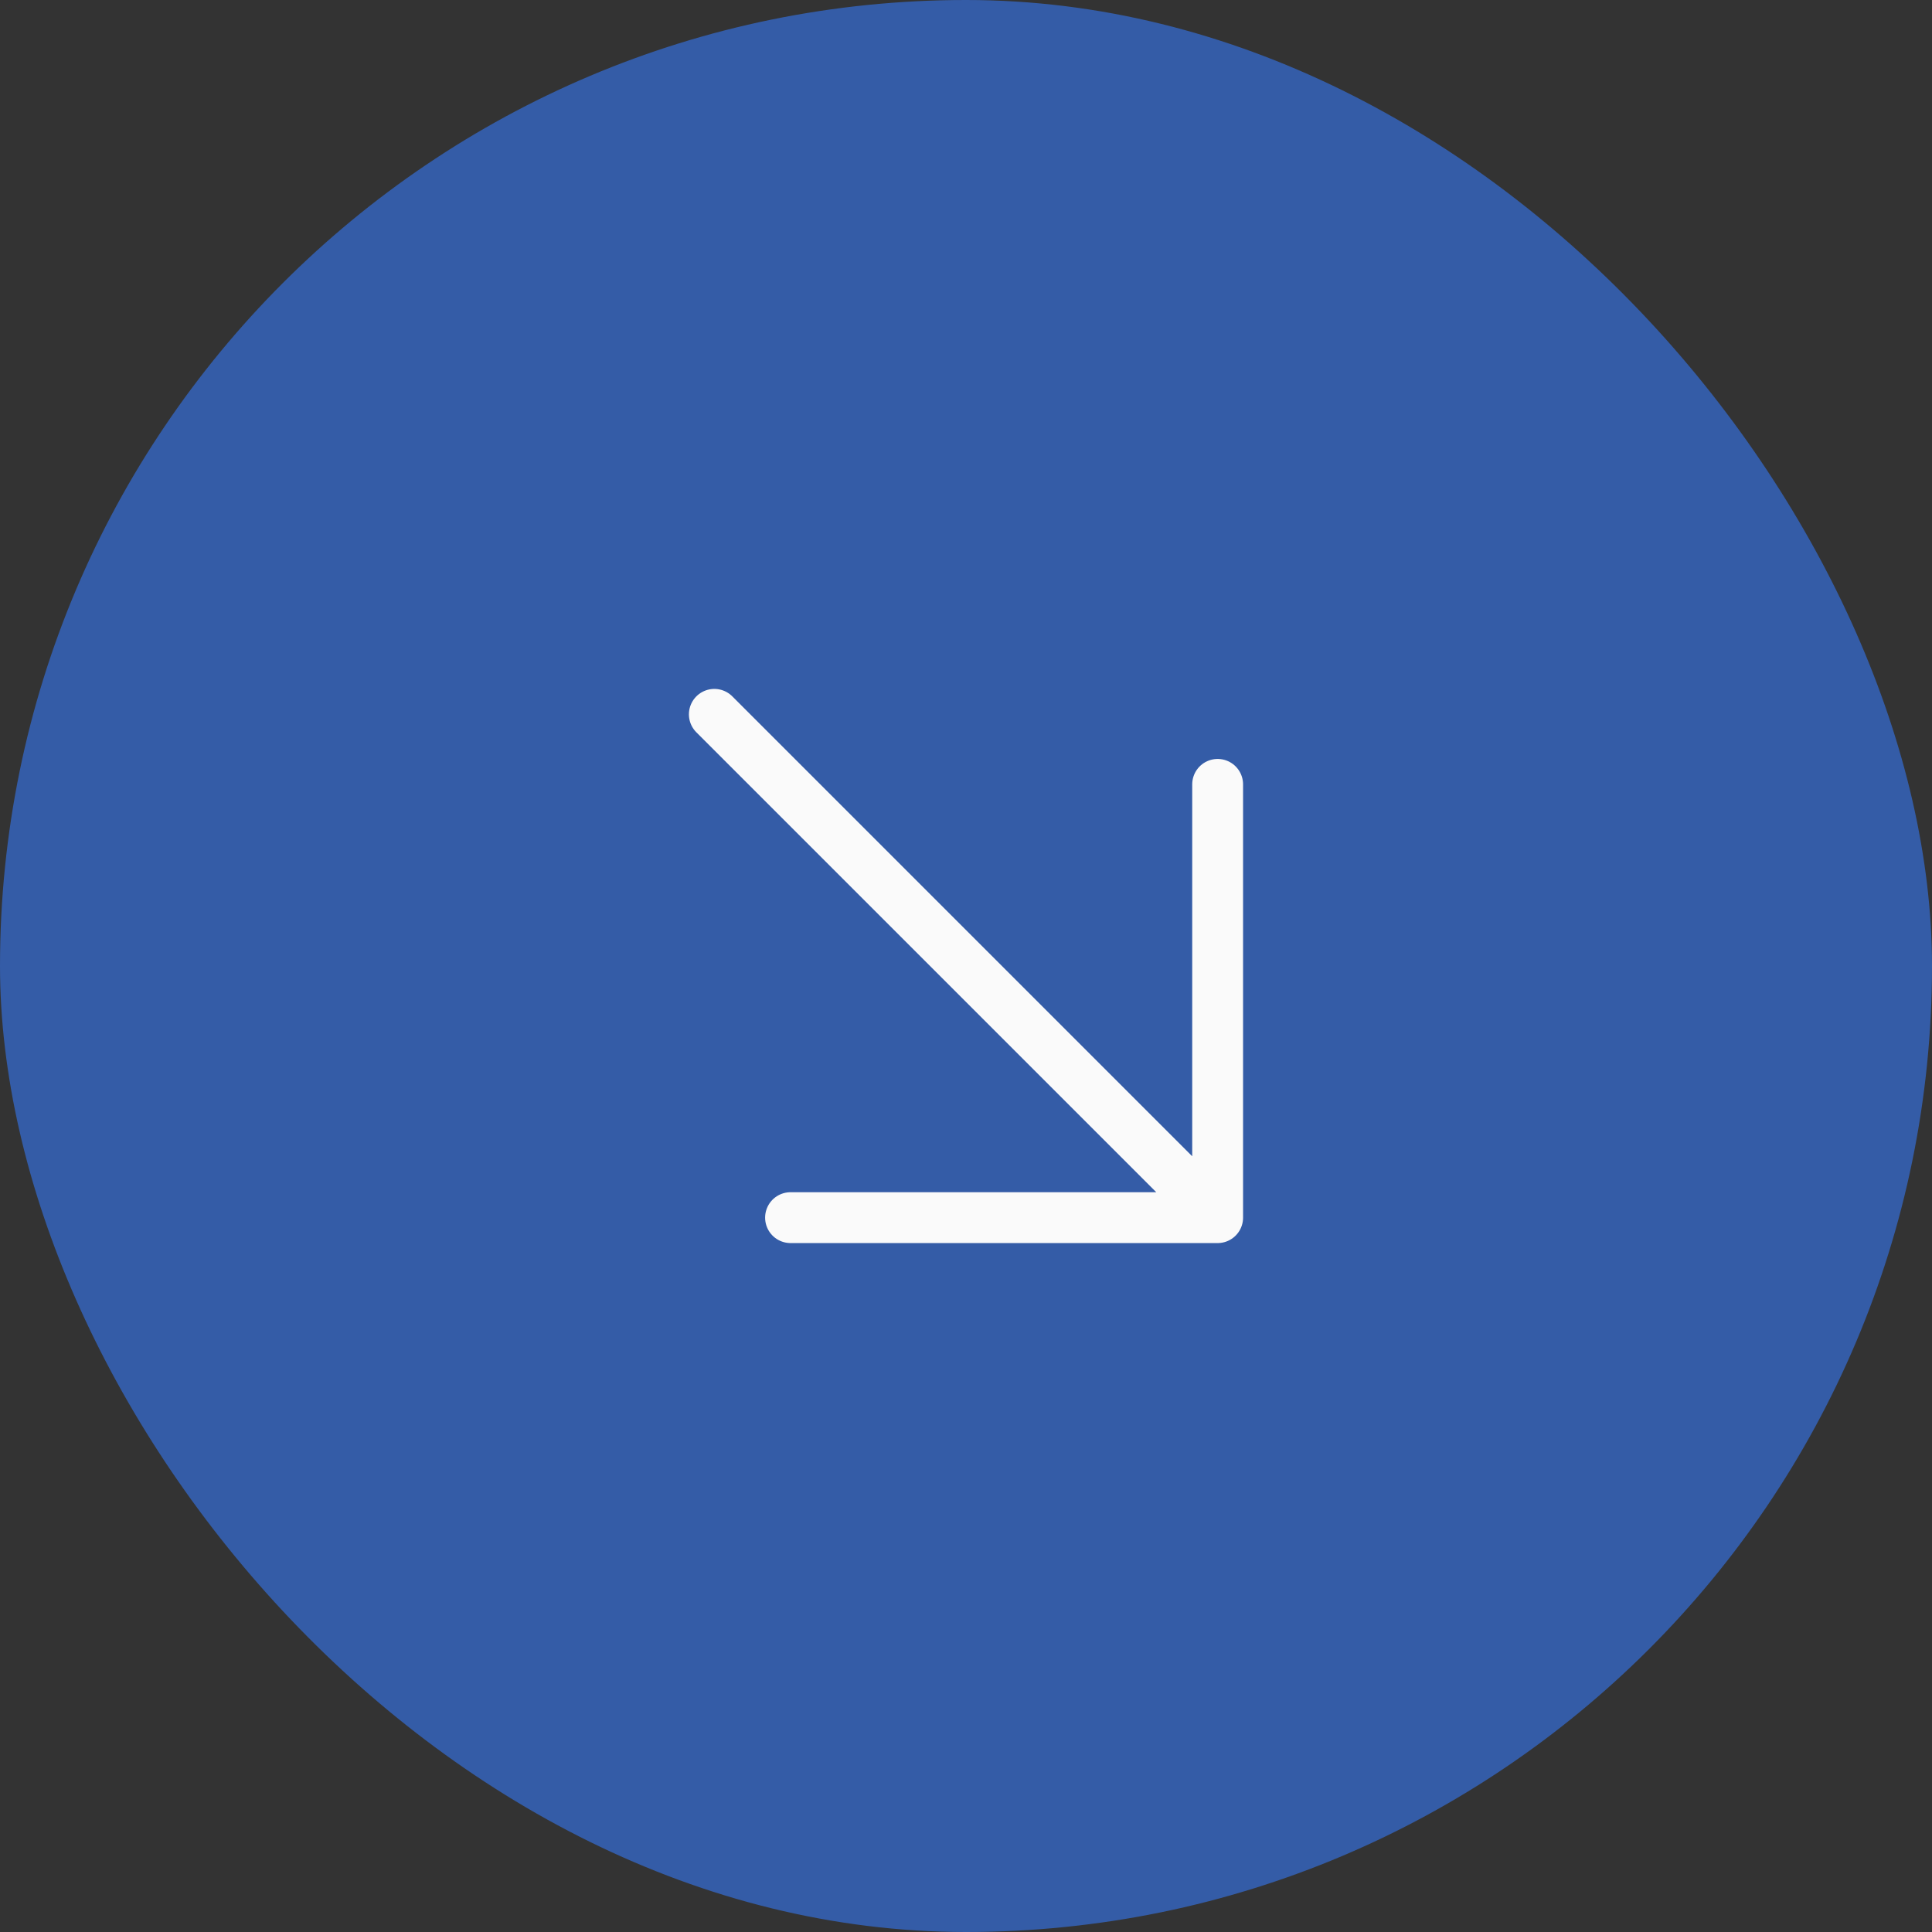<svg xmlns="http://www.w3.org/2000/svg" width="88" height="88" viewBox="0 0 88 88" fill="none"><rect x="0" y="0" width="88" height="88" fill="#333333" stroke="none"/><rect width="88" height="88" rx="44" fill="#345CA7"></rect><path d="M55.462 35.727L55.462 55.462M55.462 55.462L36.008 55.462M55.462 55.462L32.537 32.537" stroke="#FAFAFA" stroke-width="2.316" stroke-linecap="round" stroke-linejoin="round"></path></svg>